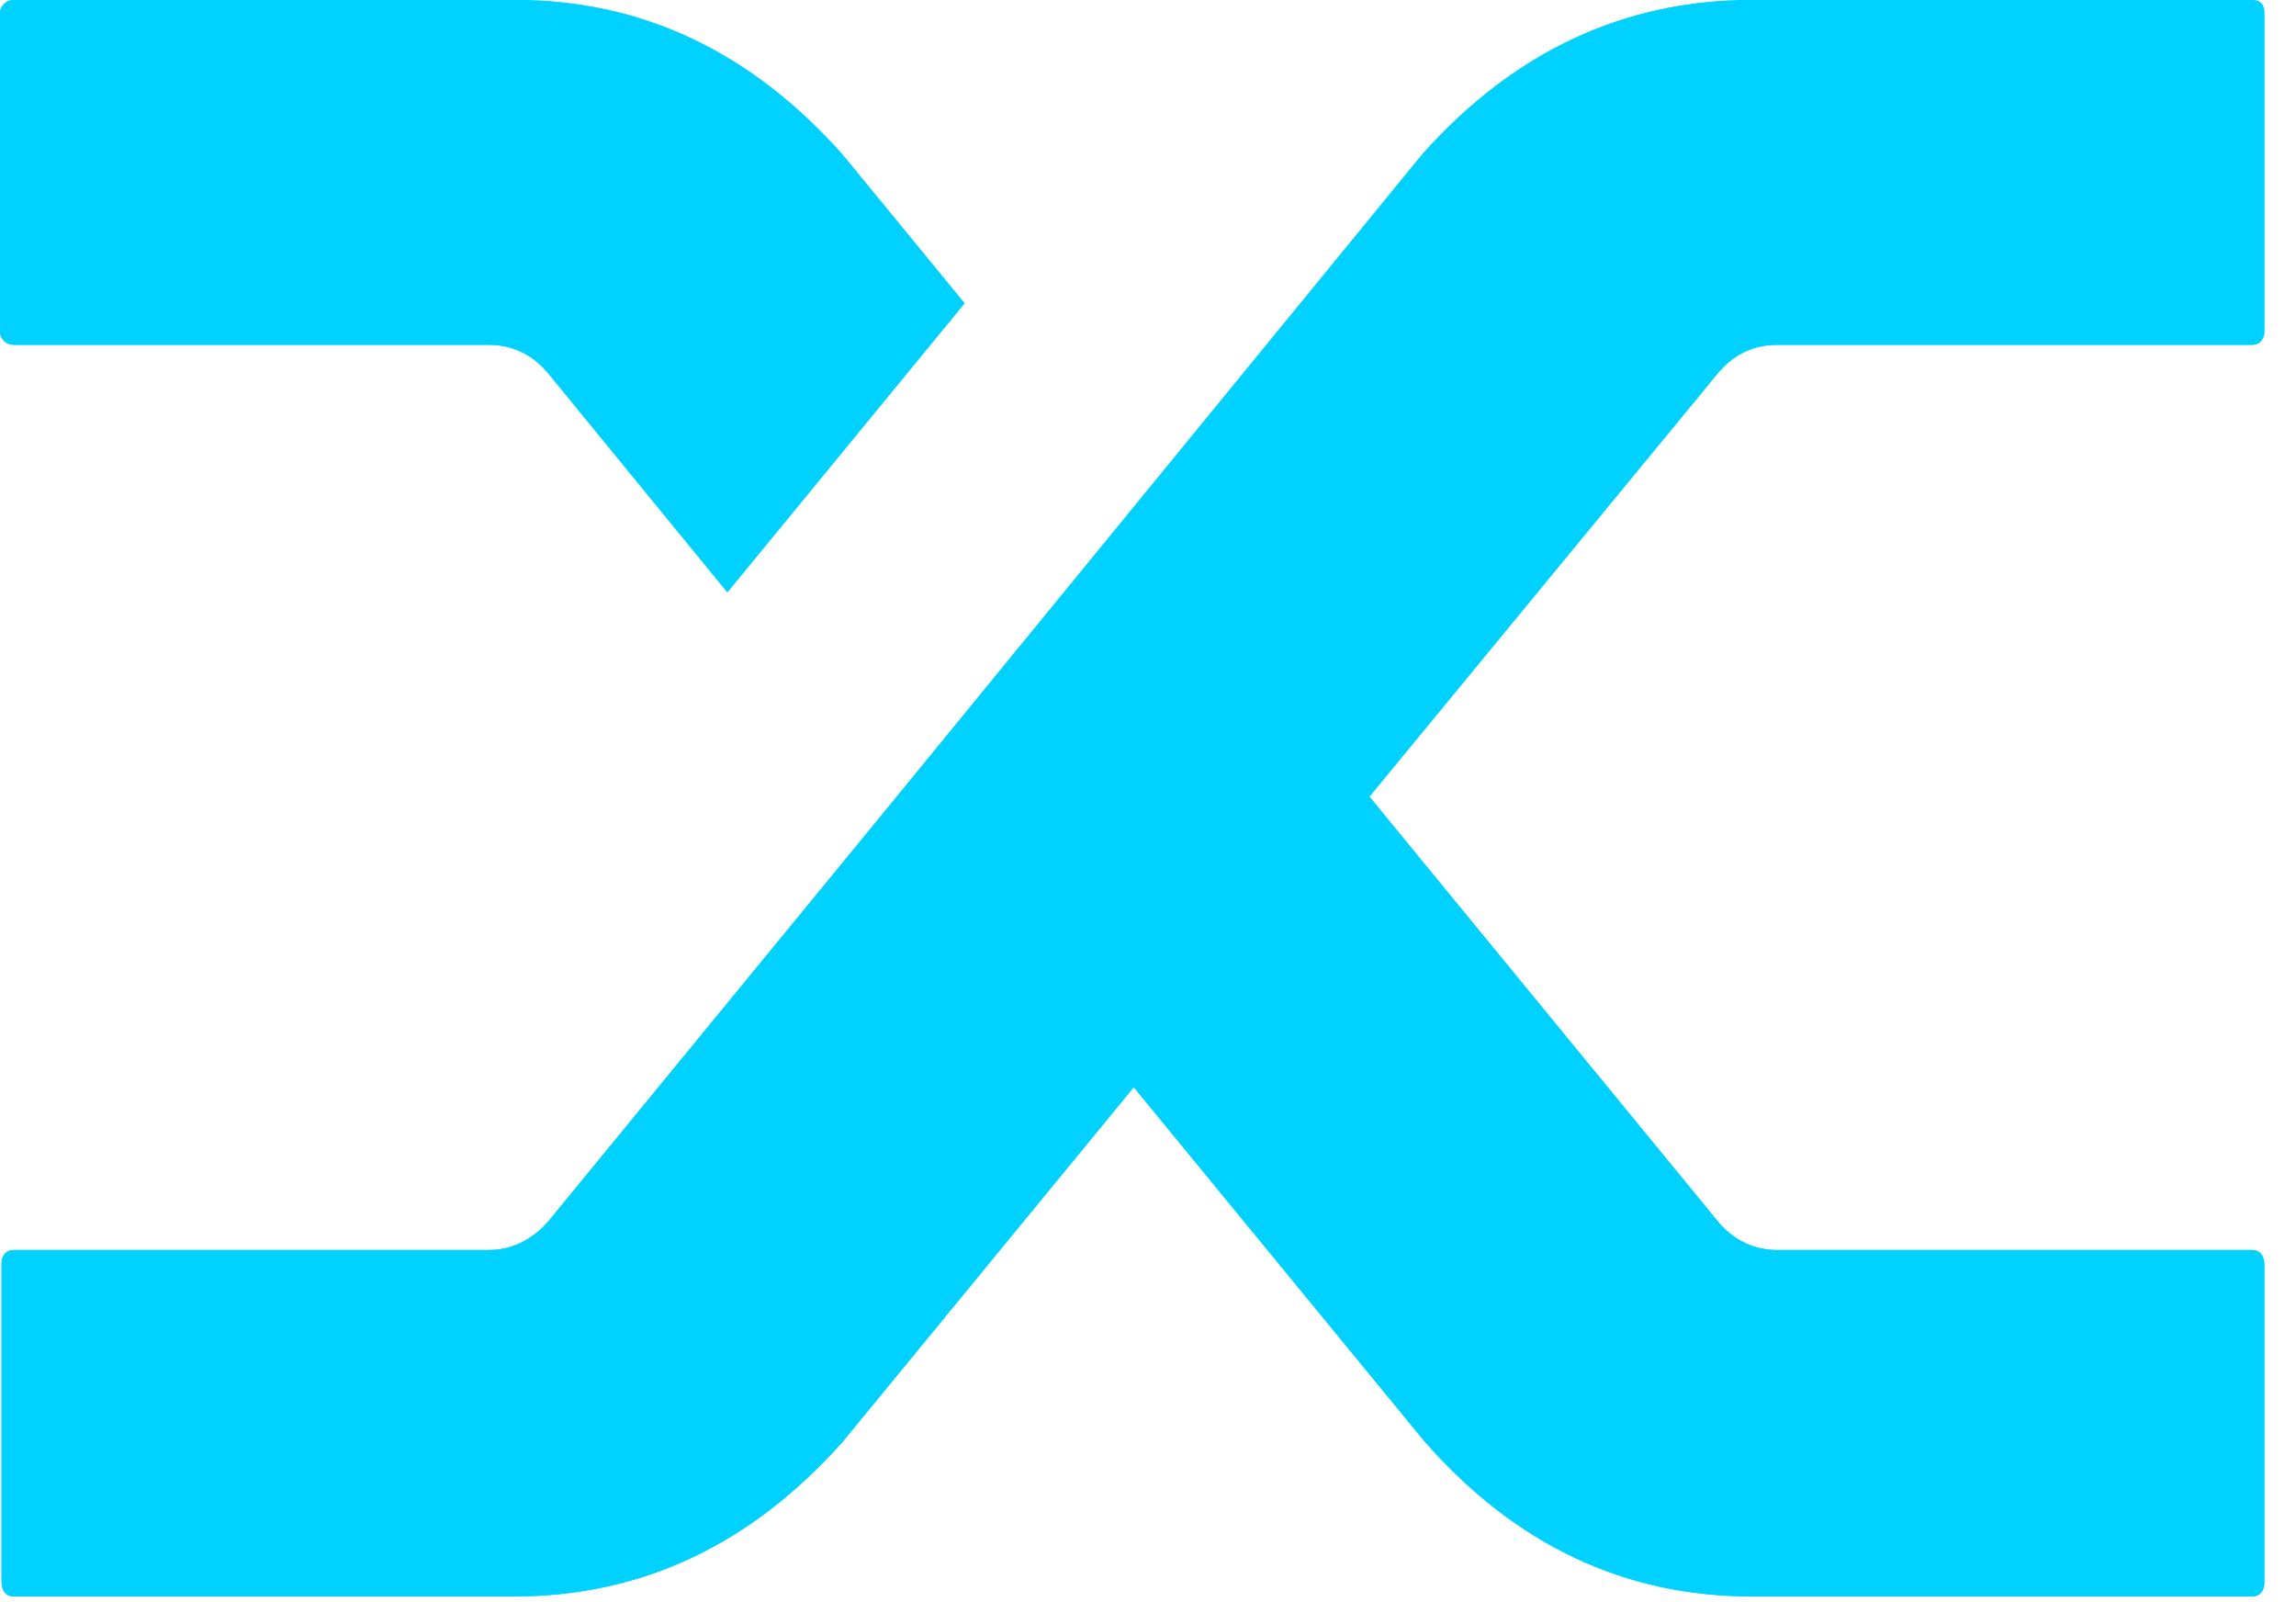 <svg width="43" height="30" viewBox="0 0 43 30" fill="none" xmlns="http://www.w3.org/2000/svg">
<g clip-path="url(#clip0)">
<path d="M10.246 6.965C9.95 6.626 9.585 6.457 9.15 6.457H0.266C0.187 6.457 0.123 6.432 0.074 6.382C0.025 6.333 0 6.277 0 6.218V0.239C0 0.179 0.025 0.125 0.074 0.075C0.123 0.025 0.187 0 0.266 0H9.654C12.023 0 14.066 0.967 15.784 2.9L18.064 5.679L13.622 11.09L10.246 6.965ZM26.653 2.87C28.37 0.957 30.424 0 32.812 0H42.17C42.249 0 42.308 0.02 42.348 0.06C42.387 0.1 42.407 0.159 42.407 0.239V6.218C42.407 6.277 42.387 6.333 42.348 6.382C42.308 6.432 42.249 6.457 42.17 6.457H33.286C32.852 6.457 32.487 6.626 32.191 6.965L25.646 14.917L32.22 22.928C32.517 23.247 32.871 23.406 33.286 23.406H42.17C42.249 23.406 42.308 23.431 42.348 23.481C42.387 23.531 42.407 23.596 42.407 23.675V29.654C42.407 29.713 42.387 29.769 42.348 29.818C42.308 29.868 42.249 29.893 42.17 29.893H32.812C30.424 29.893 28.38 28.927 26.682 26.993L21.233 20.357L15.784 26.993C14.066 28.927 12.013 29.893 9.624 29.893H0.266C0.187 29.893 0.128 29.868 0.088 29.818C0.049 29.768 0.029 29.704 0.029 29.623V23.645C0.029 23.585 0.049 23.53 0.088 23.48C0.128 23.43 0.187 23.406 0.266 23.406H9.15C9.565 23.406 9.93 23.237 10.246 22.897L16.672 15.066L26.653 2.87Z" fill="#00DCFF"/>
<path d="M10.246 6.965C9.95 6.626 9.585 6.457 9.15 6.457H0.266C0.187 6.457 0.123 6.432 0.074 6.382C0.025 6.333 0 6.277 0 6.218V0.239C0 0.179 0.025 0.125 0.074 0.075C0.123 0.025 0.187 0 0.266 0H9.654C12.023 0 14.066 0.967 15.784 2.9L18.064 5.679L13.622 11.09L10.246 6.965ZM26.653 2.87C28.37 0.957 30.424 0 32.812 0H42.17C42.249 0 42.308 0.02 42.348 0.06C42.387 0.1 42.407 0.159 42.407 0.239V6.218C42.407 6.277 42.387 6.333 42.348 6.382C42.308 6.432 42.249 6.457 42.17 6.457H33.286C32.852 6.457 32.487 6.626 32.191 6.965L25.646 14.917L32.22 22.928C32.517 23.247 32.871 23.406 33.286 23.406H42.17C42.249 23.406 42.308 23.431 42.348 23.481C42.387 23.531 42.407 23.596 42.407 23.675V29.654C42.407 29.713 42.387 29.769 42.348 29.818C42.308 29.868 42.249 29.893 42.17 29.893H32.812C30.424 29.893 28.38 28.927 26.682 26.993L21.233 20.357L15.784 26.993C14.066 28.927 12.013 29.893 9.624 29.893H0.266C0.187 29.893 0.128 29.868 0.088 29.818C0.049 29.768 0.029 29.704 0.029 29.623V23.645C0.029 23.585 0.049 23.53 0.088 23.48C0.128 23.43 0.187 23.406 0.266 23.406H9.15C9.565 23.406 9.93 23.237 10.246 22.897L16.672 15.066L26.653 2.87Z" fill="#00D1FF"/>
</g>
<defs>
<clipPath id="clip0">
<rect width="42.407" height="29.894" fill="white"/>
</clipPath>
</defs>
</svg>
